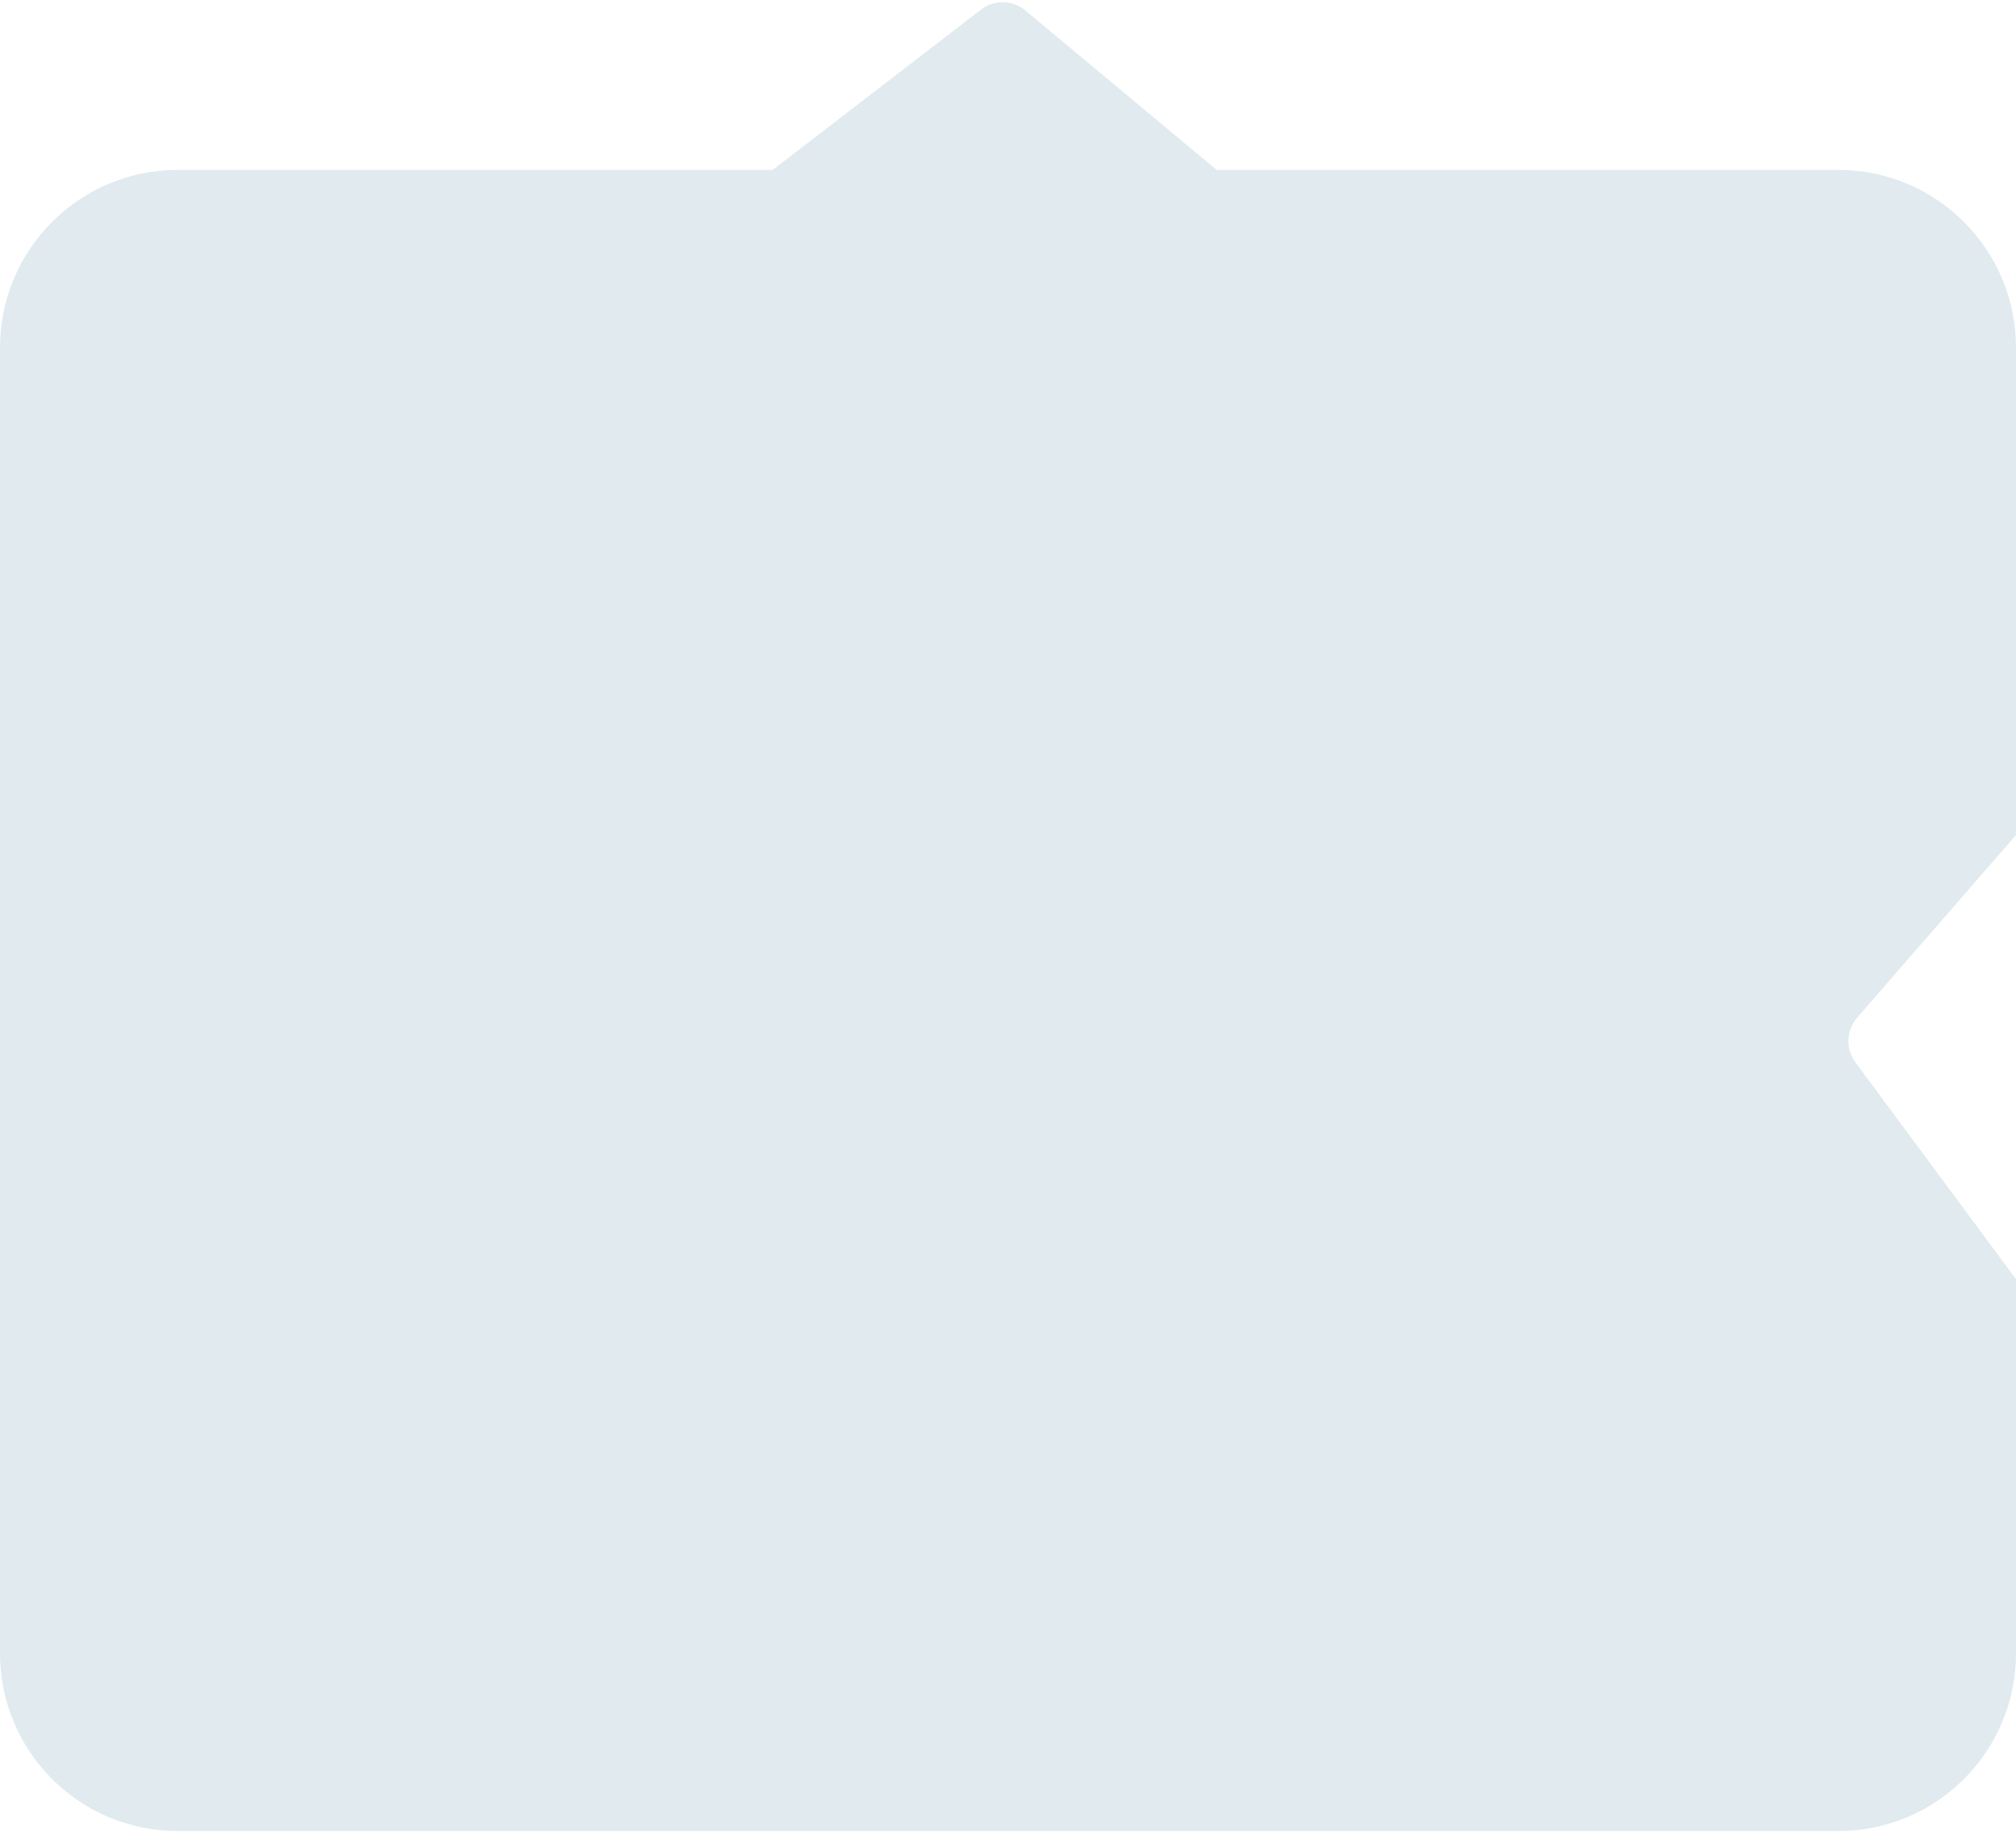 <svg width="227" height="207" viewBox="0 0 227 207" fill="none" xmlns="http://www.w3.org/2000/svg">
<path fill-rule="evenodd" clip-rule="evenodd" d="M87 19.128H137L115.461 1.179C114.022 -0.02 111.945 -0.06 110.461 1.081L87 19.128ZM0 39.129C0 28.083 8.954 19.128 20 19.128H207C218.046 19.128 227 28.083 227 39.128V94L209.108 114.576C207.877 115.992 207.795 118.074 208.912 119.581L227 144V186.128C227 197.174 218.046 206.128 207 206.128H20C8.954 206.128 0 197.174 0 186.128V39.129Z" fill="#E1EBEF"/>
</svg>
